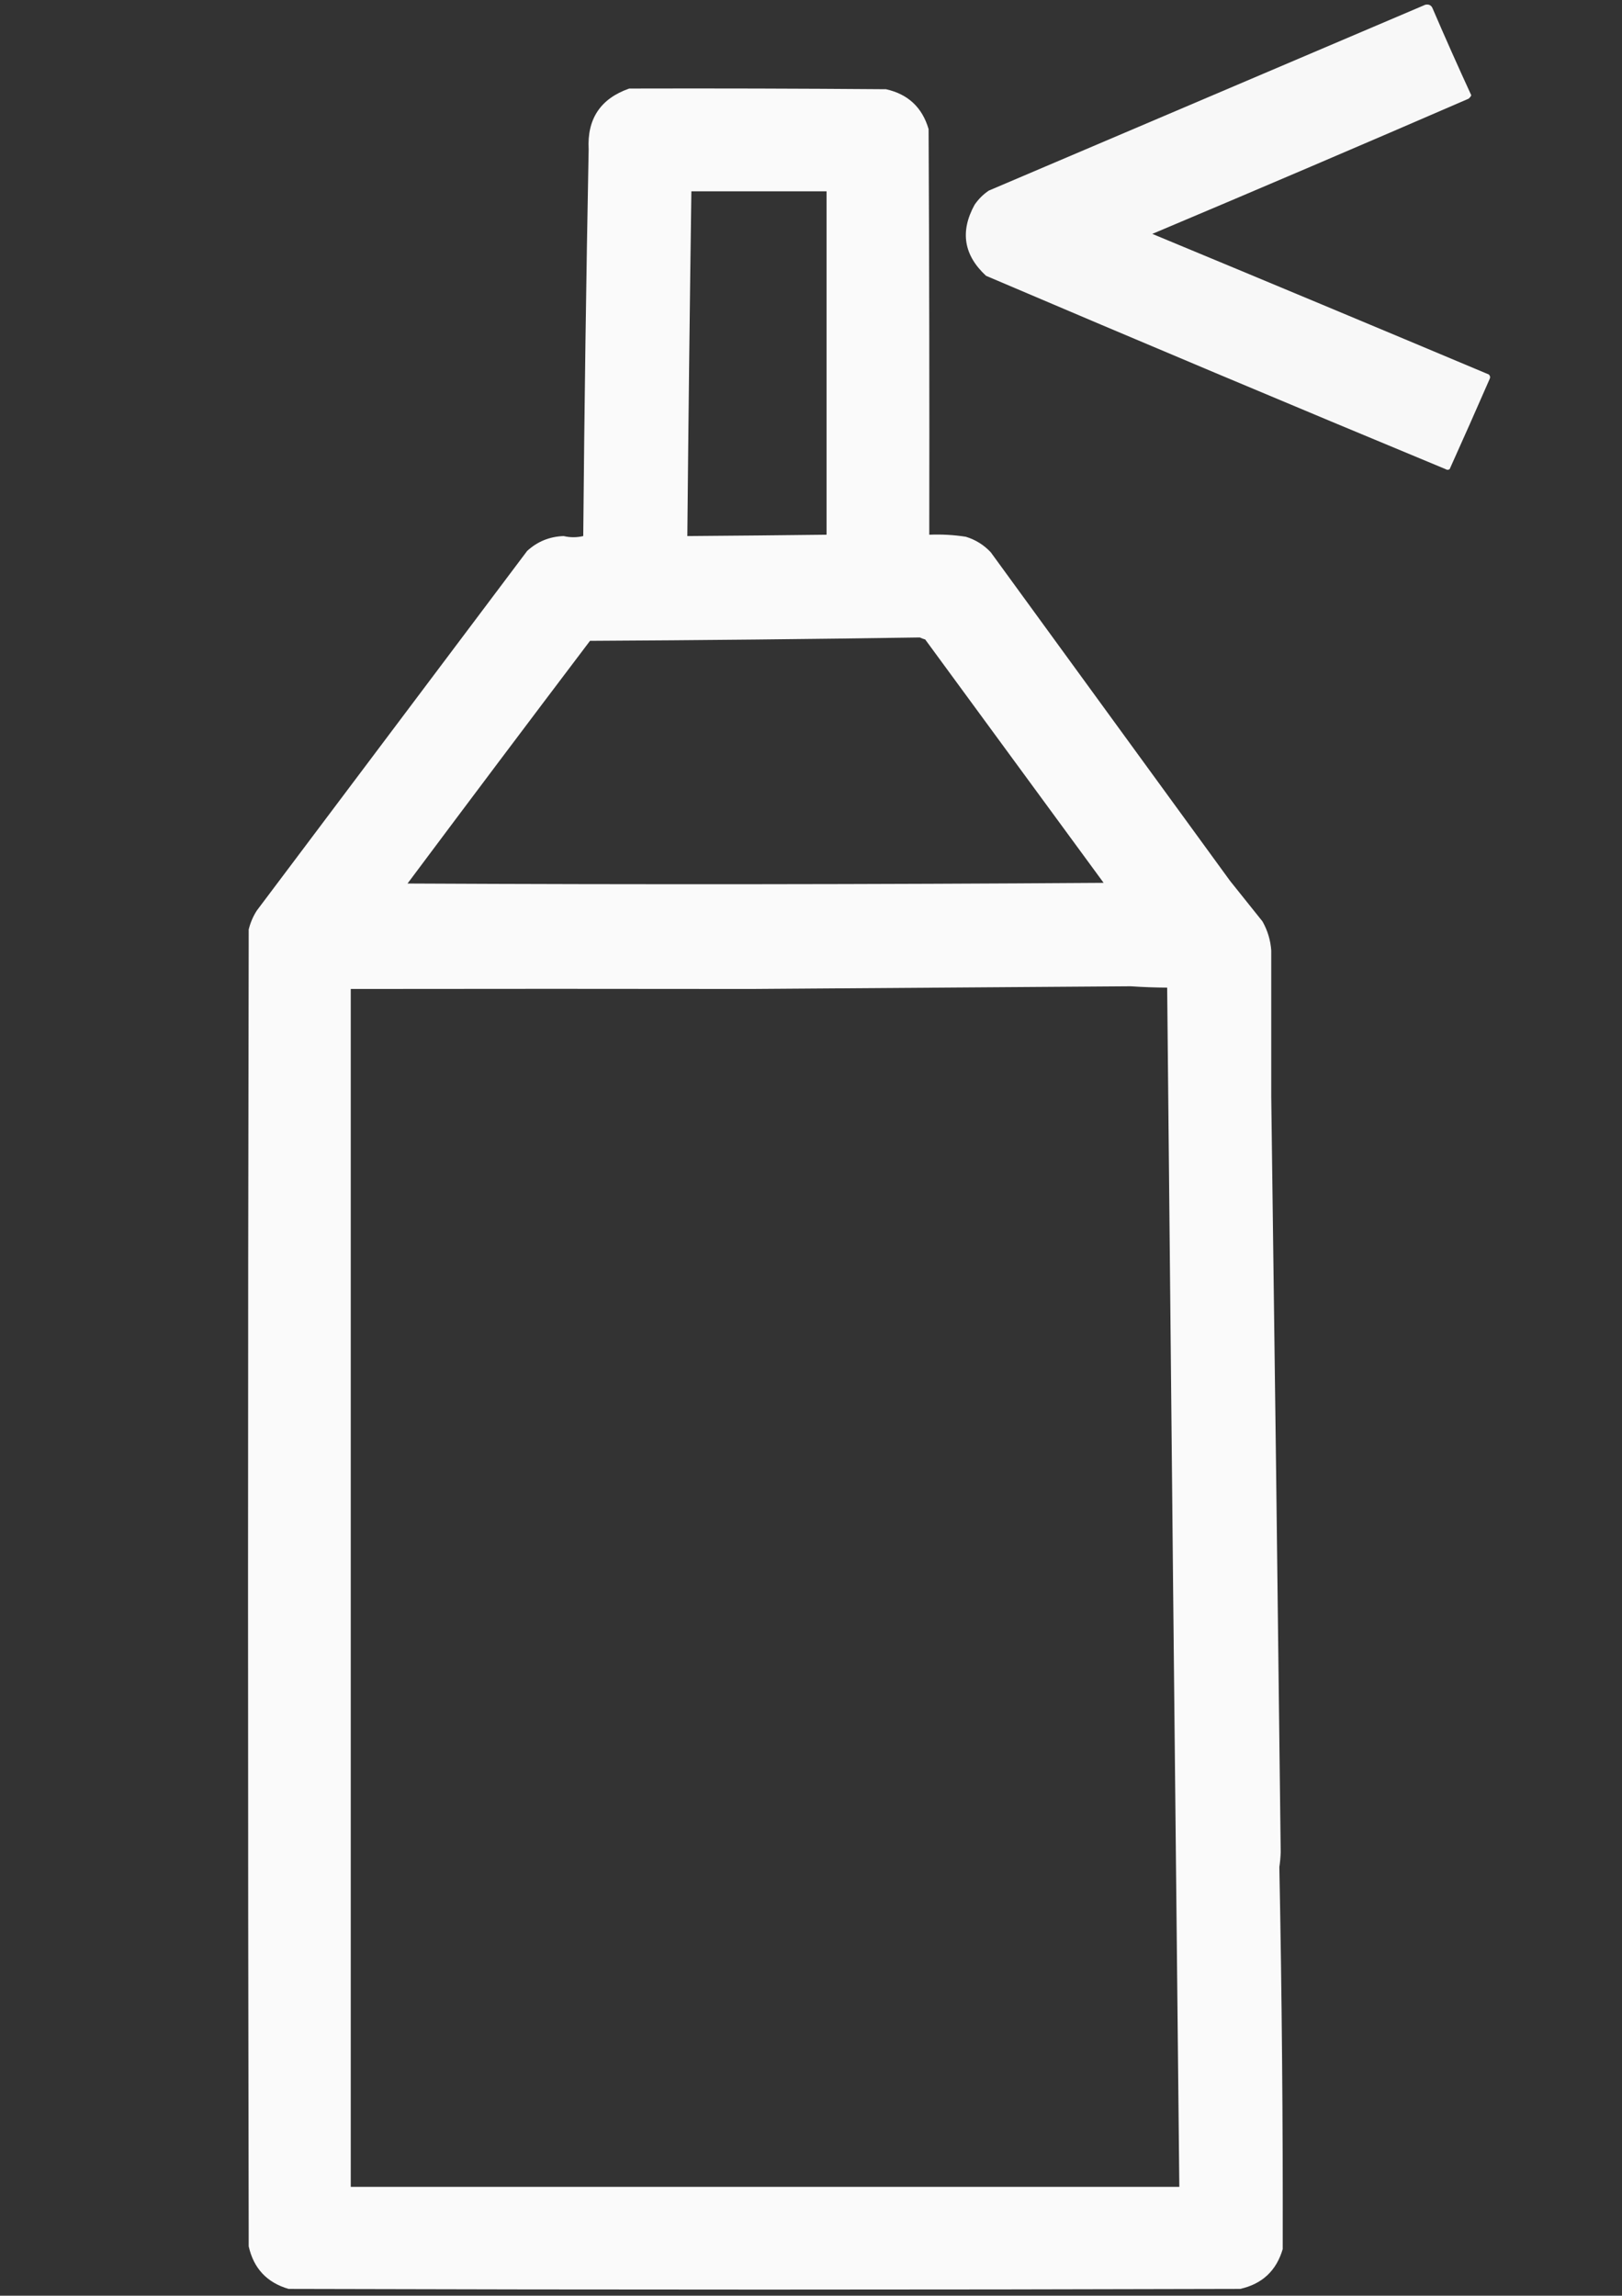 <?xml version="1.0" encoding="UTF-8"?>
<!DOCTYPE svg PUBLIC "-//W3C//DTD SVG 1.1//EN" "http://www.w3.org/Graphics/SVG/1.1/DTD/svg11.dtd">
<svg xmlns="http://www.w3.org/2000/svg" version="1.1" width="1200px" height="1698px"
     style="shape-rendering:geometricPrecision; text-rendering:geometricPrecision; image-rendering:optimizeQuality; fill-rule:evenodd; clip-rule:evenodd"
     xmlns:xlink="http://www.w3.org/1999/xlink">
    <rect width="100%" height="100%" fill="#333333" stroke="none"/>
    <g>
        <path style="opacity:0.98" fill="#FCFCFC"
              d="M 1054.5,3.5 C 1057.24,2.965 1059.07,3.965 1060,6.5C 1069.23,27.951 1078.73,49.285 1088.5,70.5C 1088.02,71.478 1087.36,72.311 1086.5,73C 1008.7,106.715 930.698,140.048 852.5,173C 935.581,207.472 1018.58,242.138 1101.5,277C 1102.52,278.049 1102.68,279.216 1102,280.5C 1092.26,302.802 1082.43,324.968 1072.5,347C 1071.5,347.667 1070.5,347.667 1069.5,347C 955.906,299.867 842.573,252.201 729.5,204C 712.991,188.748 710.158,171.248 721,151.5C 723.833,147.333 727.333,143.833 731.5,141C 839.246,95.121 946.913,49.287 1054.5,3.5 Z"/>
    </g>
    <g>
        <path style="opacity:0.992" fill="#FCFCFC"
              d="M 465.5,65.5 C 528.834,65.333 592.168,65.5 655.5,66C 671.812,69.645 682.312,79.479 687,95.5C 687.5,195.499 687.667,295.499 687.5,395.5C 696.568,395.119 705.568,395.619 714.5,397C 721.692,399.18 727.859,403.013 733,408.5C 792,489.5 851,570.5 910,651.5C 918,661.5 926,671.5 934,681.5C 937.784,688.184 939.95,695.351 940.5,703C 940.515,738.953 940.515,774.953 940.5,811C 943.014,997.203 945.347,1183.54 947.5,1370C 947.379,1373.65 947.045,1377.32 946.5,1381C 948.352,1475.09 949.185,1569.25 949,1663.5C 944.312,1679.52 933.812,1689.35 917.5,1693C 682.833,1693.67 448.167,1693.67 213.5,1693C 197.479,1688.31 187.645,1677.81 184,1661.5C 183.333,1336.83 183.333,1012.17 184,687.5C 185.227,682.482 187.227,677.815 190,673.5C 256.667,584.833 323.333,496.167 390,407.5C 397.619,400.526 406.619,396.86 417,396.5C 421.856,397.642 426.689,397.642 431.5,396.5C 432.341,301.112 433.675,205.779 435.5,110.5C 434.277,87.93 444.277,72.93 465.5,65.5 Z M 511.5,141.5 C 544.833,141.5 578.167,141.5 611.5,141.5C 611.5,226.167 611.5,310.833 611.5,395.5C 577.566,395.908 543.233,396.241 508.5,396.5C 509.306,311.147 510.306,226.147 511.5,141.5 Z M 680.5,471.5 C 681.766,472.09 683.099,472.59 684.5,473C 728.5,533 772.5,593 816.5,653C 645.559,654.18 473.892,654.346 301.5,653.5C 346.308,593.525 391.308,533.692 436.5,474C 517.734,473.567 599.067,472.733 680.5,471.5 Z M 836.5,729.5 C 845.518,730.111 854.518,730.445 863.5,730.5C 866.369,1026.03 869.369,1321.7 872.5,1617.5C 668.167,1617.5 463.833,1617.5 259.5,1617.5C 259.5,1322.17 259.5,1026.83 259.5,731.5C 358.979,731.361 457.645,731.361 555.5,731.5C 649.294,730.836 742.961,730.169 836.5,729.5 Z"/>
    </g>
</svg>
